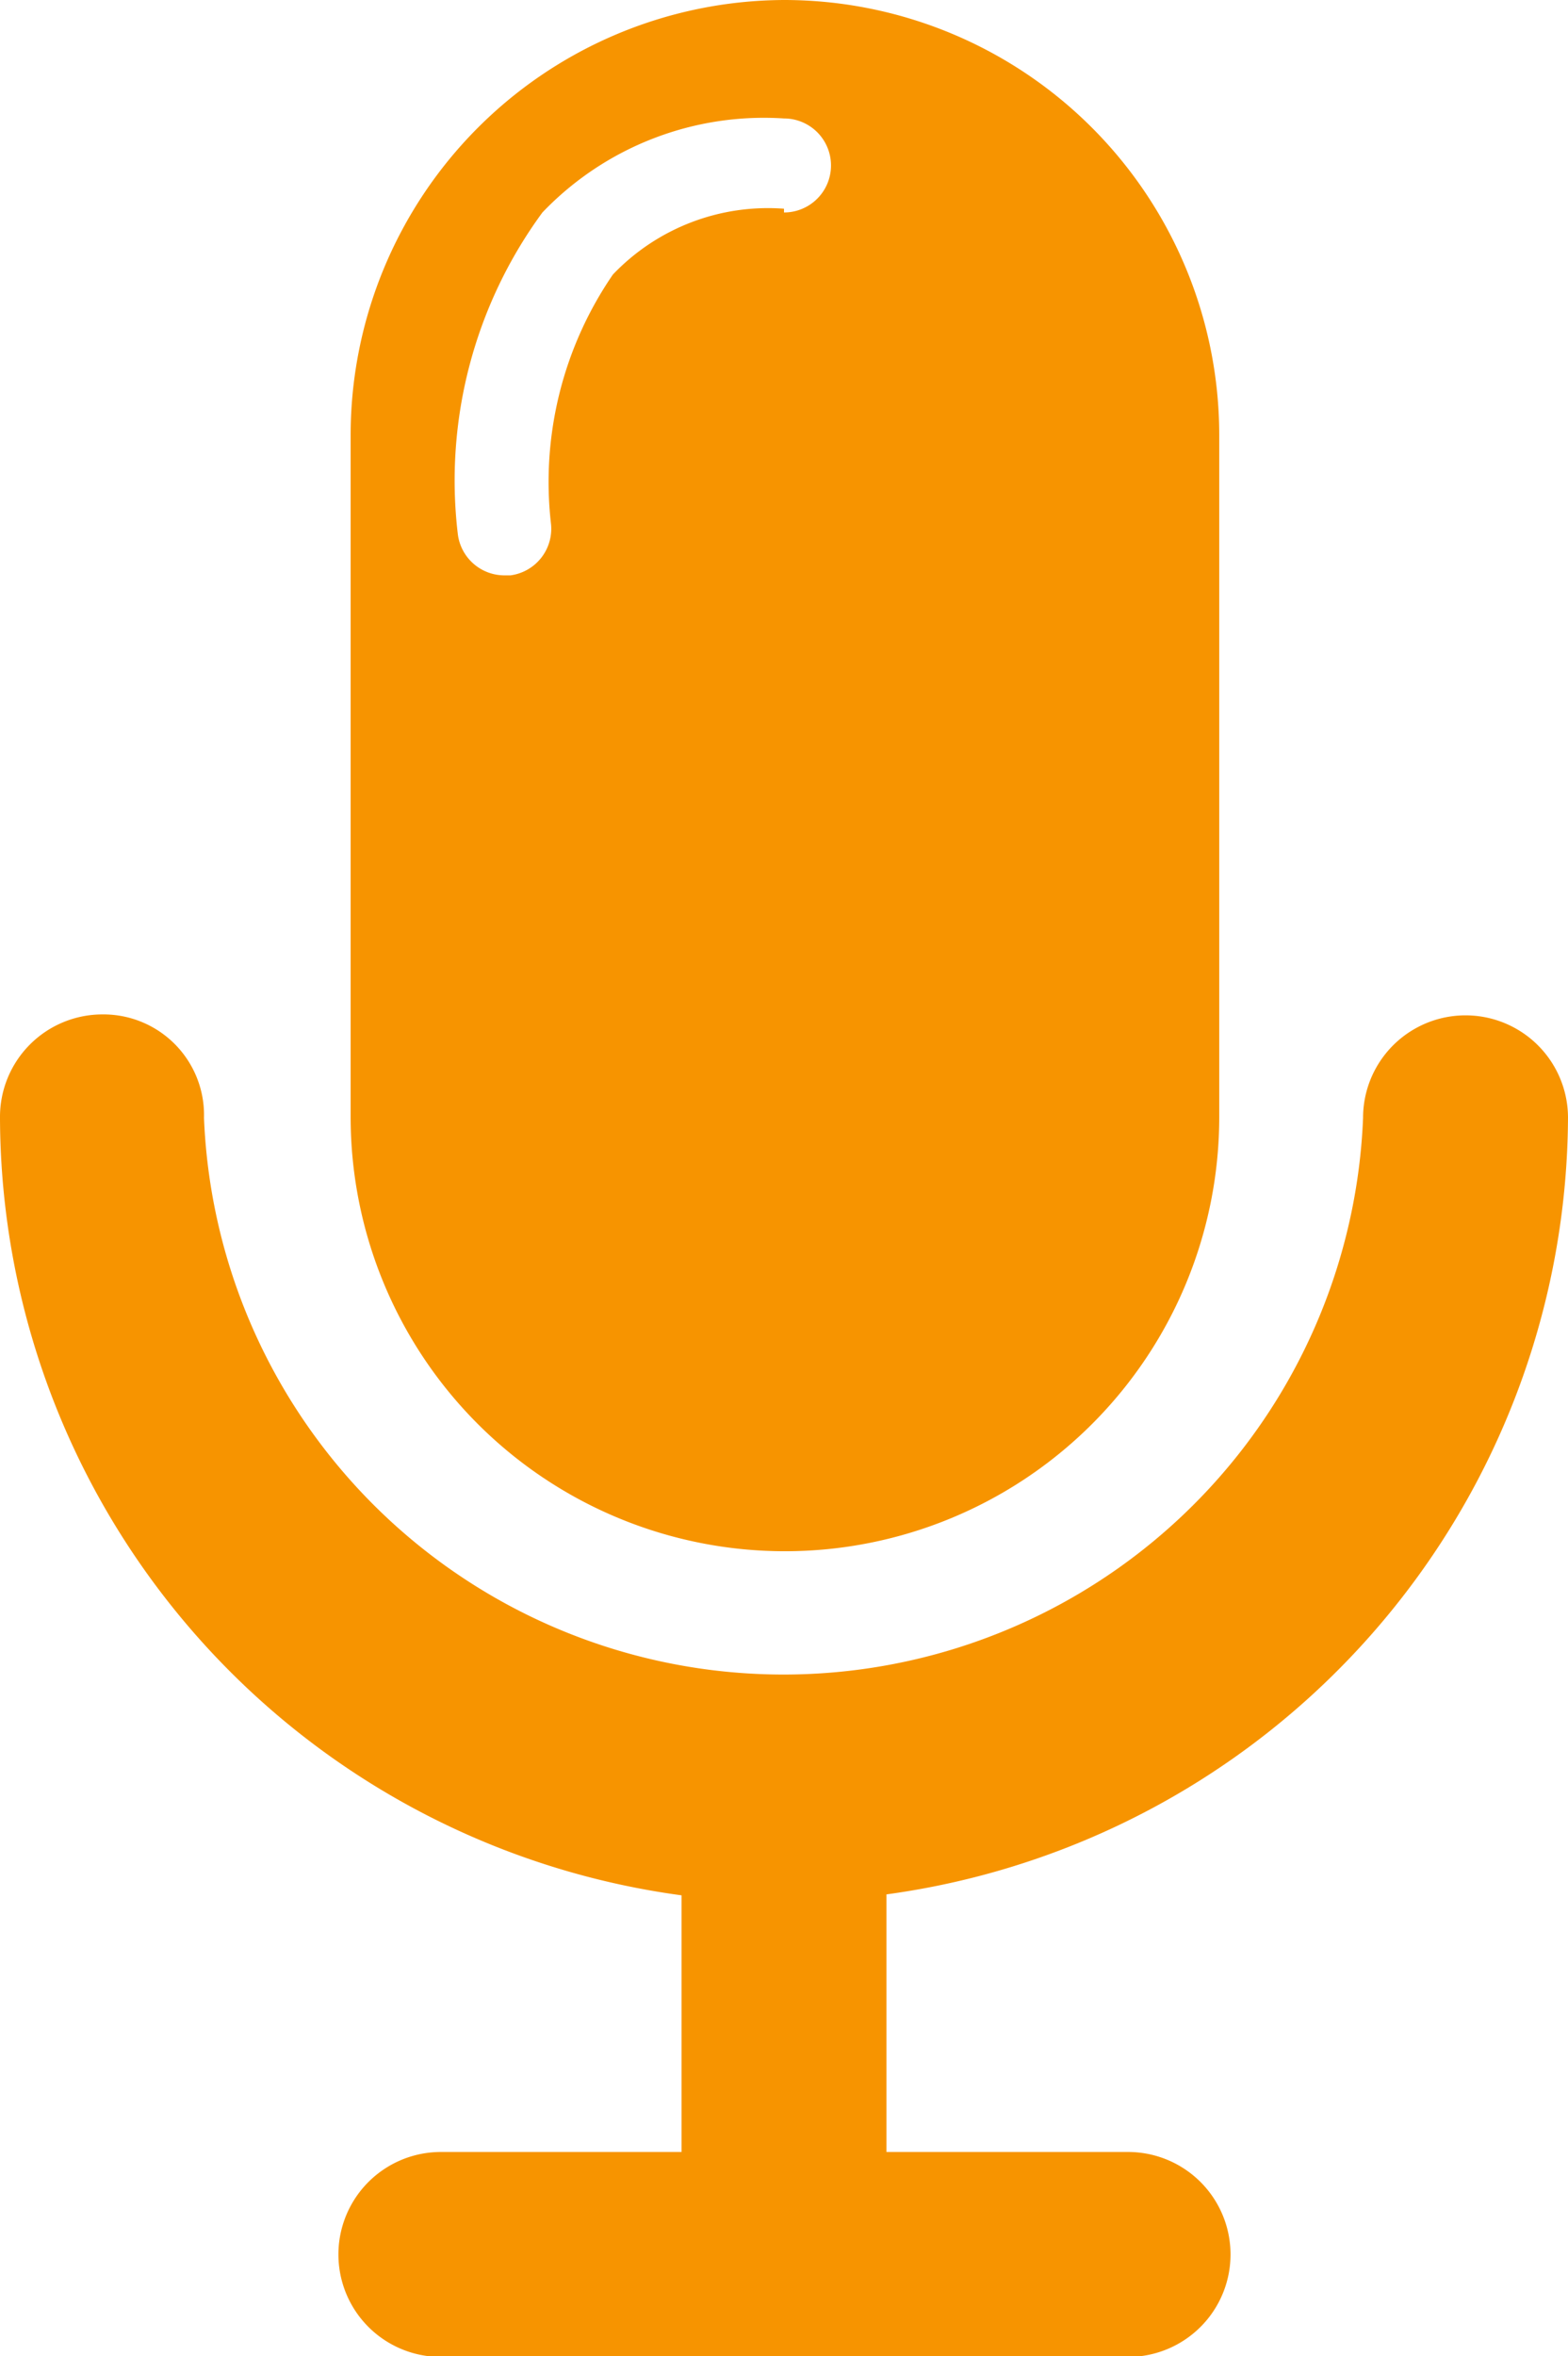<svg xmlns="http://www.w3.org/2000/svg" viewBox="0 0 16.68 25.06">
  <title>Plan de travail 179</title>
  <path d="M16.68,11.89a1.09,1.09,0,0,0-2.18,0,6.17,6.17,0,0,1-12.33,0,1.07,1.07,0,0,0-1.08-1.1A1.09,1.09,0,0,0,0,11.89a8.37,8.37,0,0,0,7.25,8.27v2.73H4.69a1.09,1.09,0,0,0,0,2.18H12a1.09,1.09,0,0,0,0-2.18H9.43V20.15A8.38,8.38,0,0,0,16.68,11.89Z" fill="#f79400"/>
  <path d="M8.34,0A4.63,4.63,0,0,0,3.73,4.62v7.26a4.62,4.62,0,1,0,9.24,0V4.62A4.63,4.63,0,0,0,8.34,0Zm0,2.22a2.28,2.28,0,0,0-1.82.7,3.9,3.9,0,0,0-.66,2.64.5.5,0,0,1-.43.56H5.37a.5.5,0,0,1-.5-.44,4.82,4.82,0,0,1,.9-3.42,3.26,3.26,0,0,1,2.57-1,.5.5,0,0,1,0,1Z" fill="#f79400"/>
</svg>
